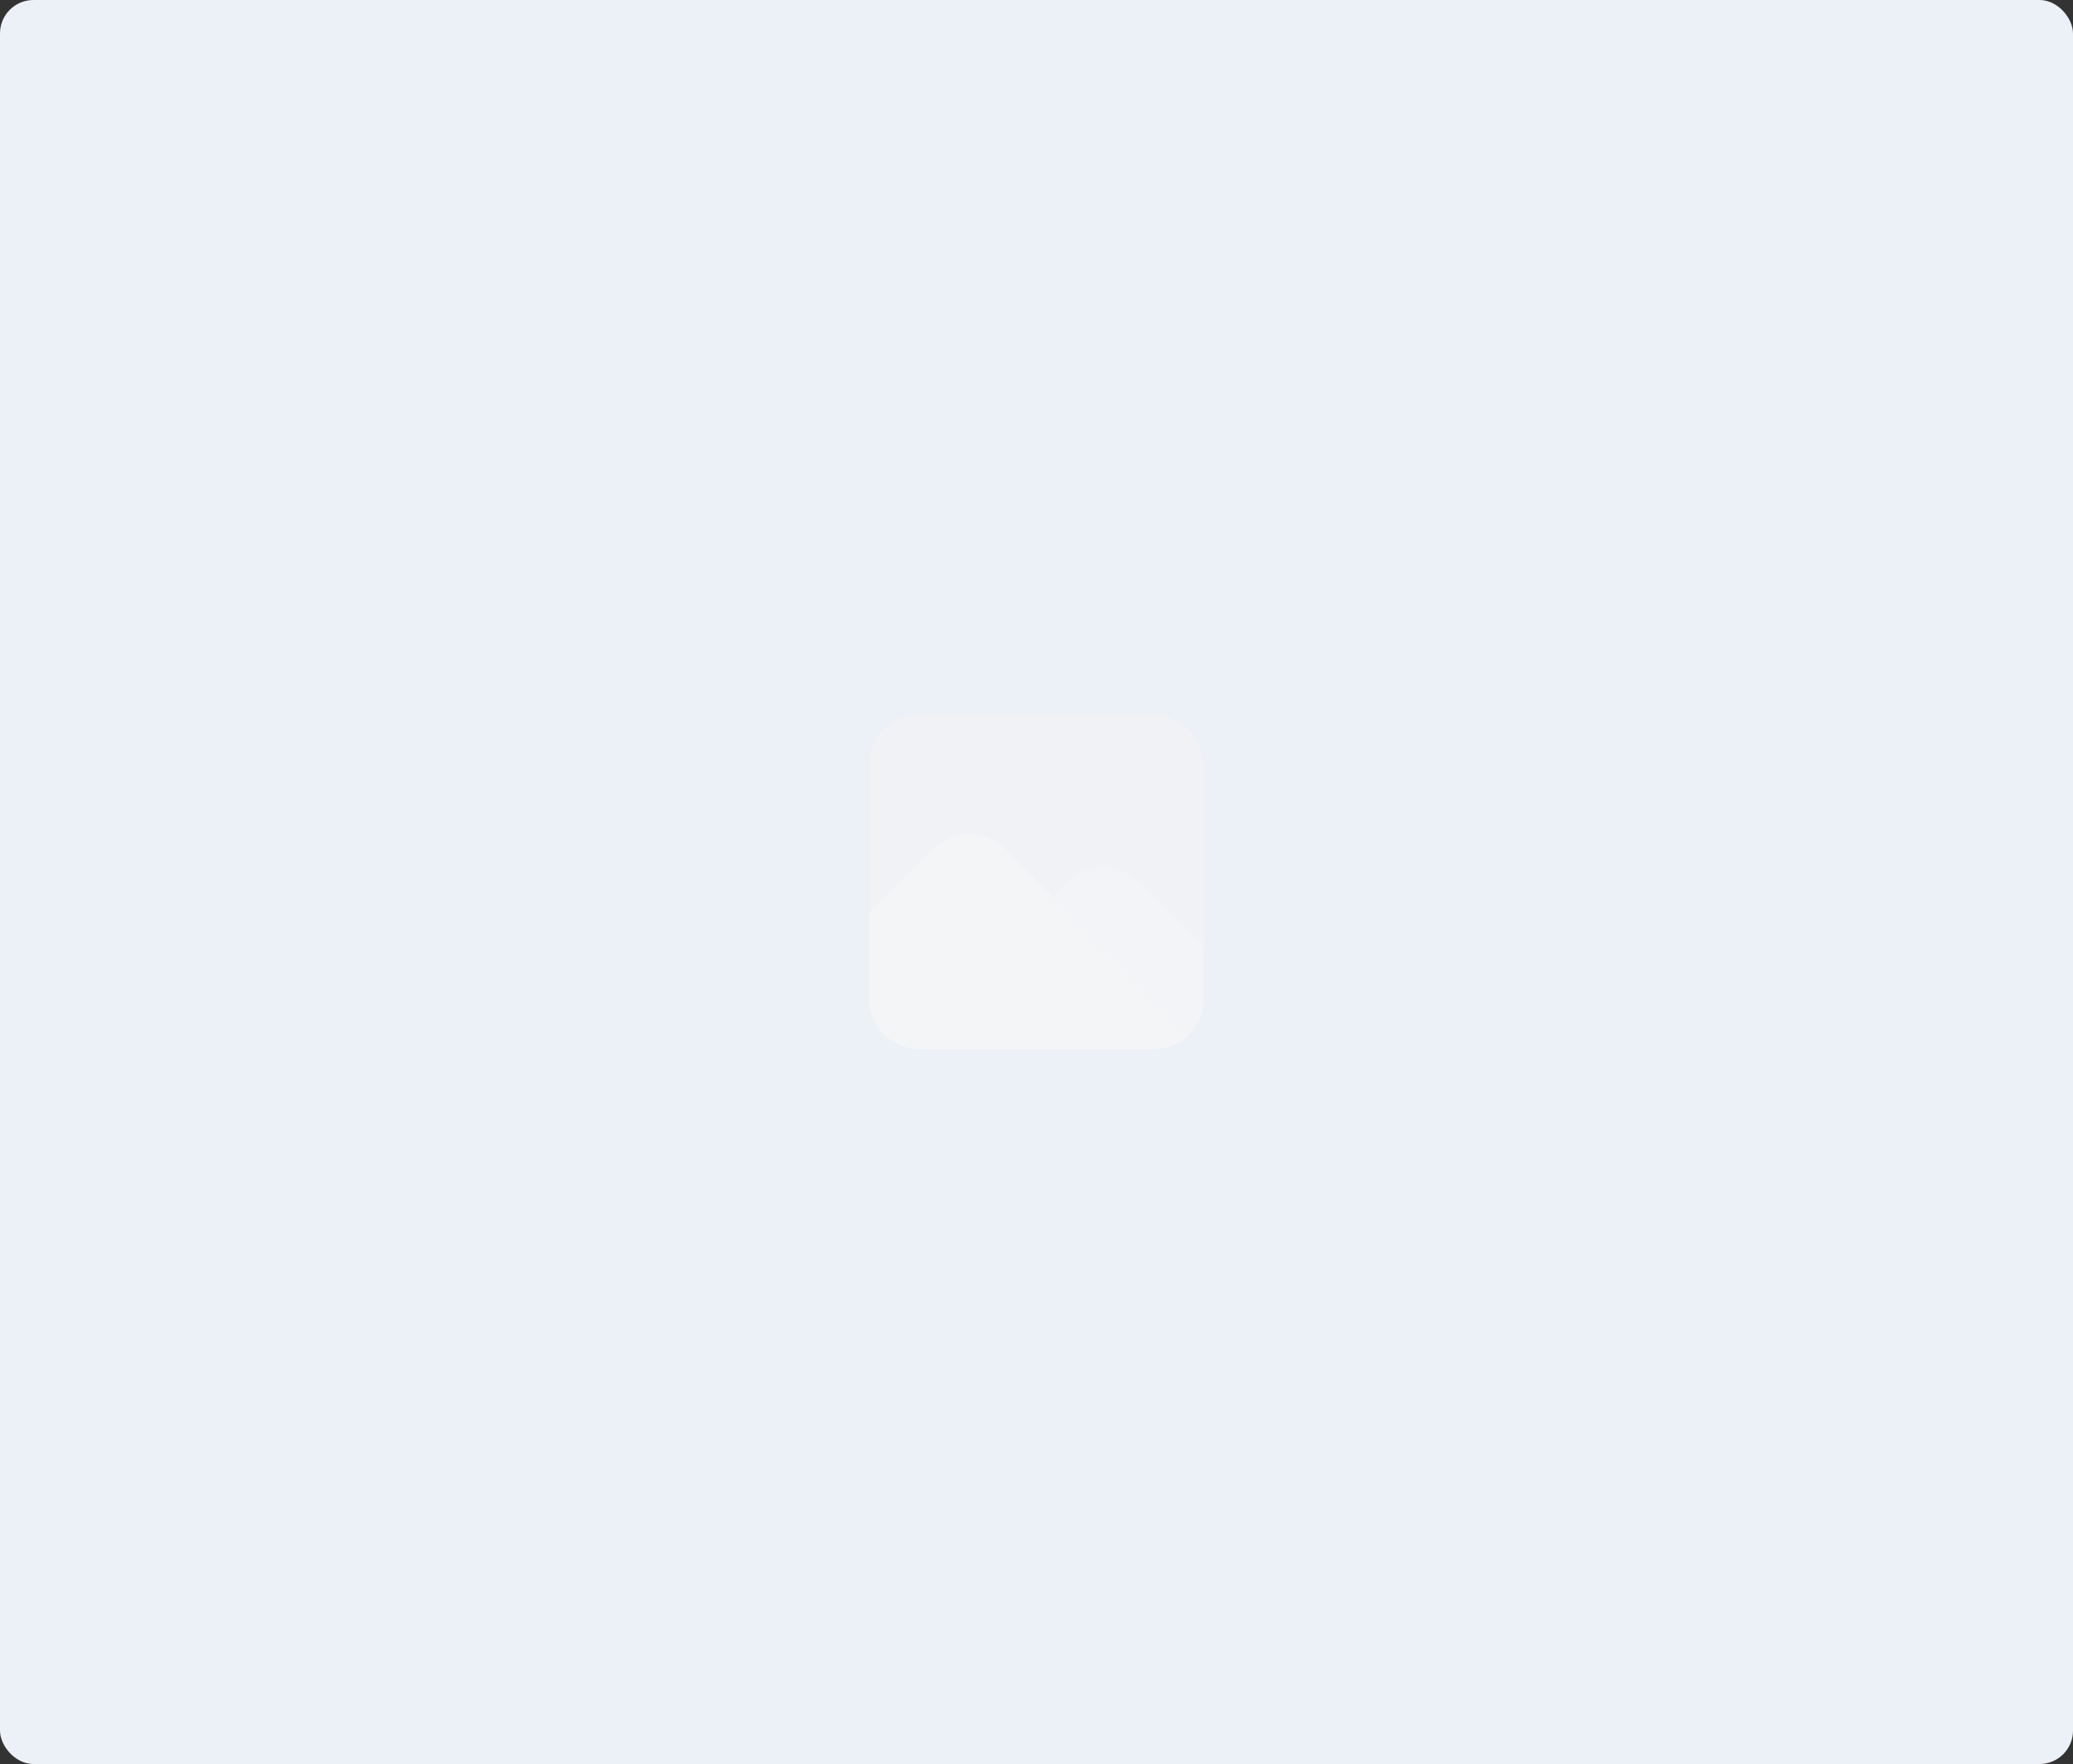 <svg width="496" height="422" fill="none" xmlns="http://www.w3.org/2000/svg">
    <rect width="100%" height="100%" fill="#333333" stroke="none"/>
    <rect width="496" height="422" rx="8" fill="#ECF0F7"/>
    <path opacity=".5" d="M276 171h-56c-6.619.019-11.981 5.381-12 12v35.44l15.52-15.52c4.75-4.52 12.21-4.52 16.96 0l11.486 11.548 3.55-3.55c4.693-4.667 12.275-4.667 16.968 0L288 226.434V183c-.019-6.619-5.381-11.981-12-12z" fill="#F4F5F7"/>
    <path d="M240.48 202.92c-4.75-4.52-12.21-4.52-16.96 0L208 218.44V239c.019 6.619 5.381 11.98 12 12h56c3.26-.002 6.38-1.33 8.64-3.68l-44.16-44.4z" fill="#F4F5F7"/>
    <path opacity=".8" d="M287.999 226.433l-15.515-15.515c-4.694-4.667-12.275-4.667-16.969 0l-3.55 3.55 32.657 32.834a11.86 11.86 0 003.377-8.302v-12.567z" fill="#F4F5F7"/>
</svg>
